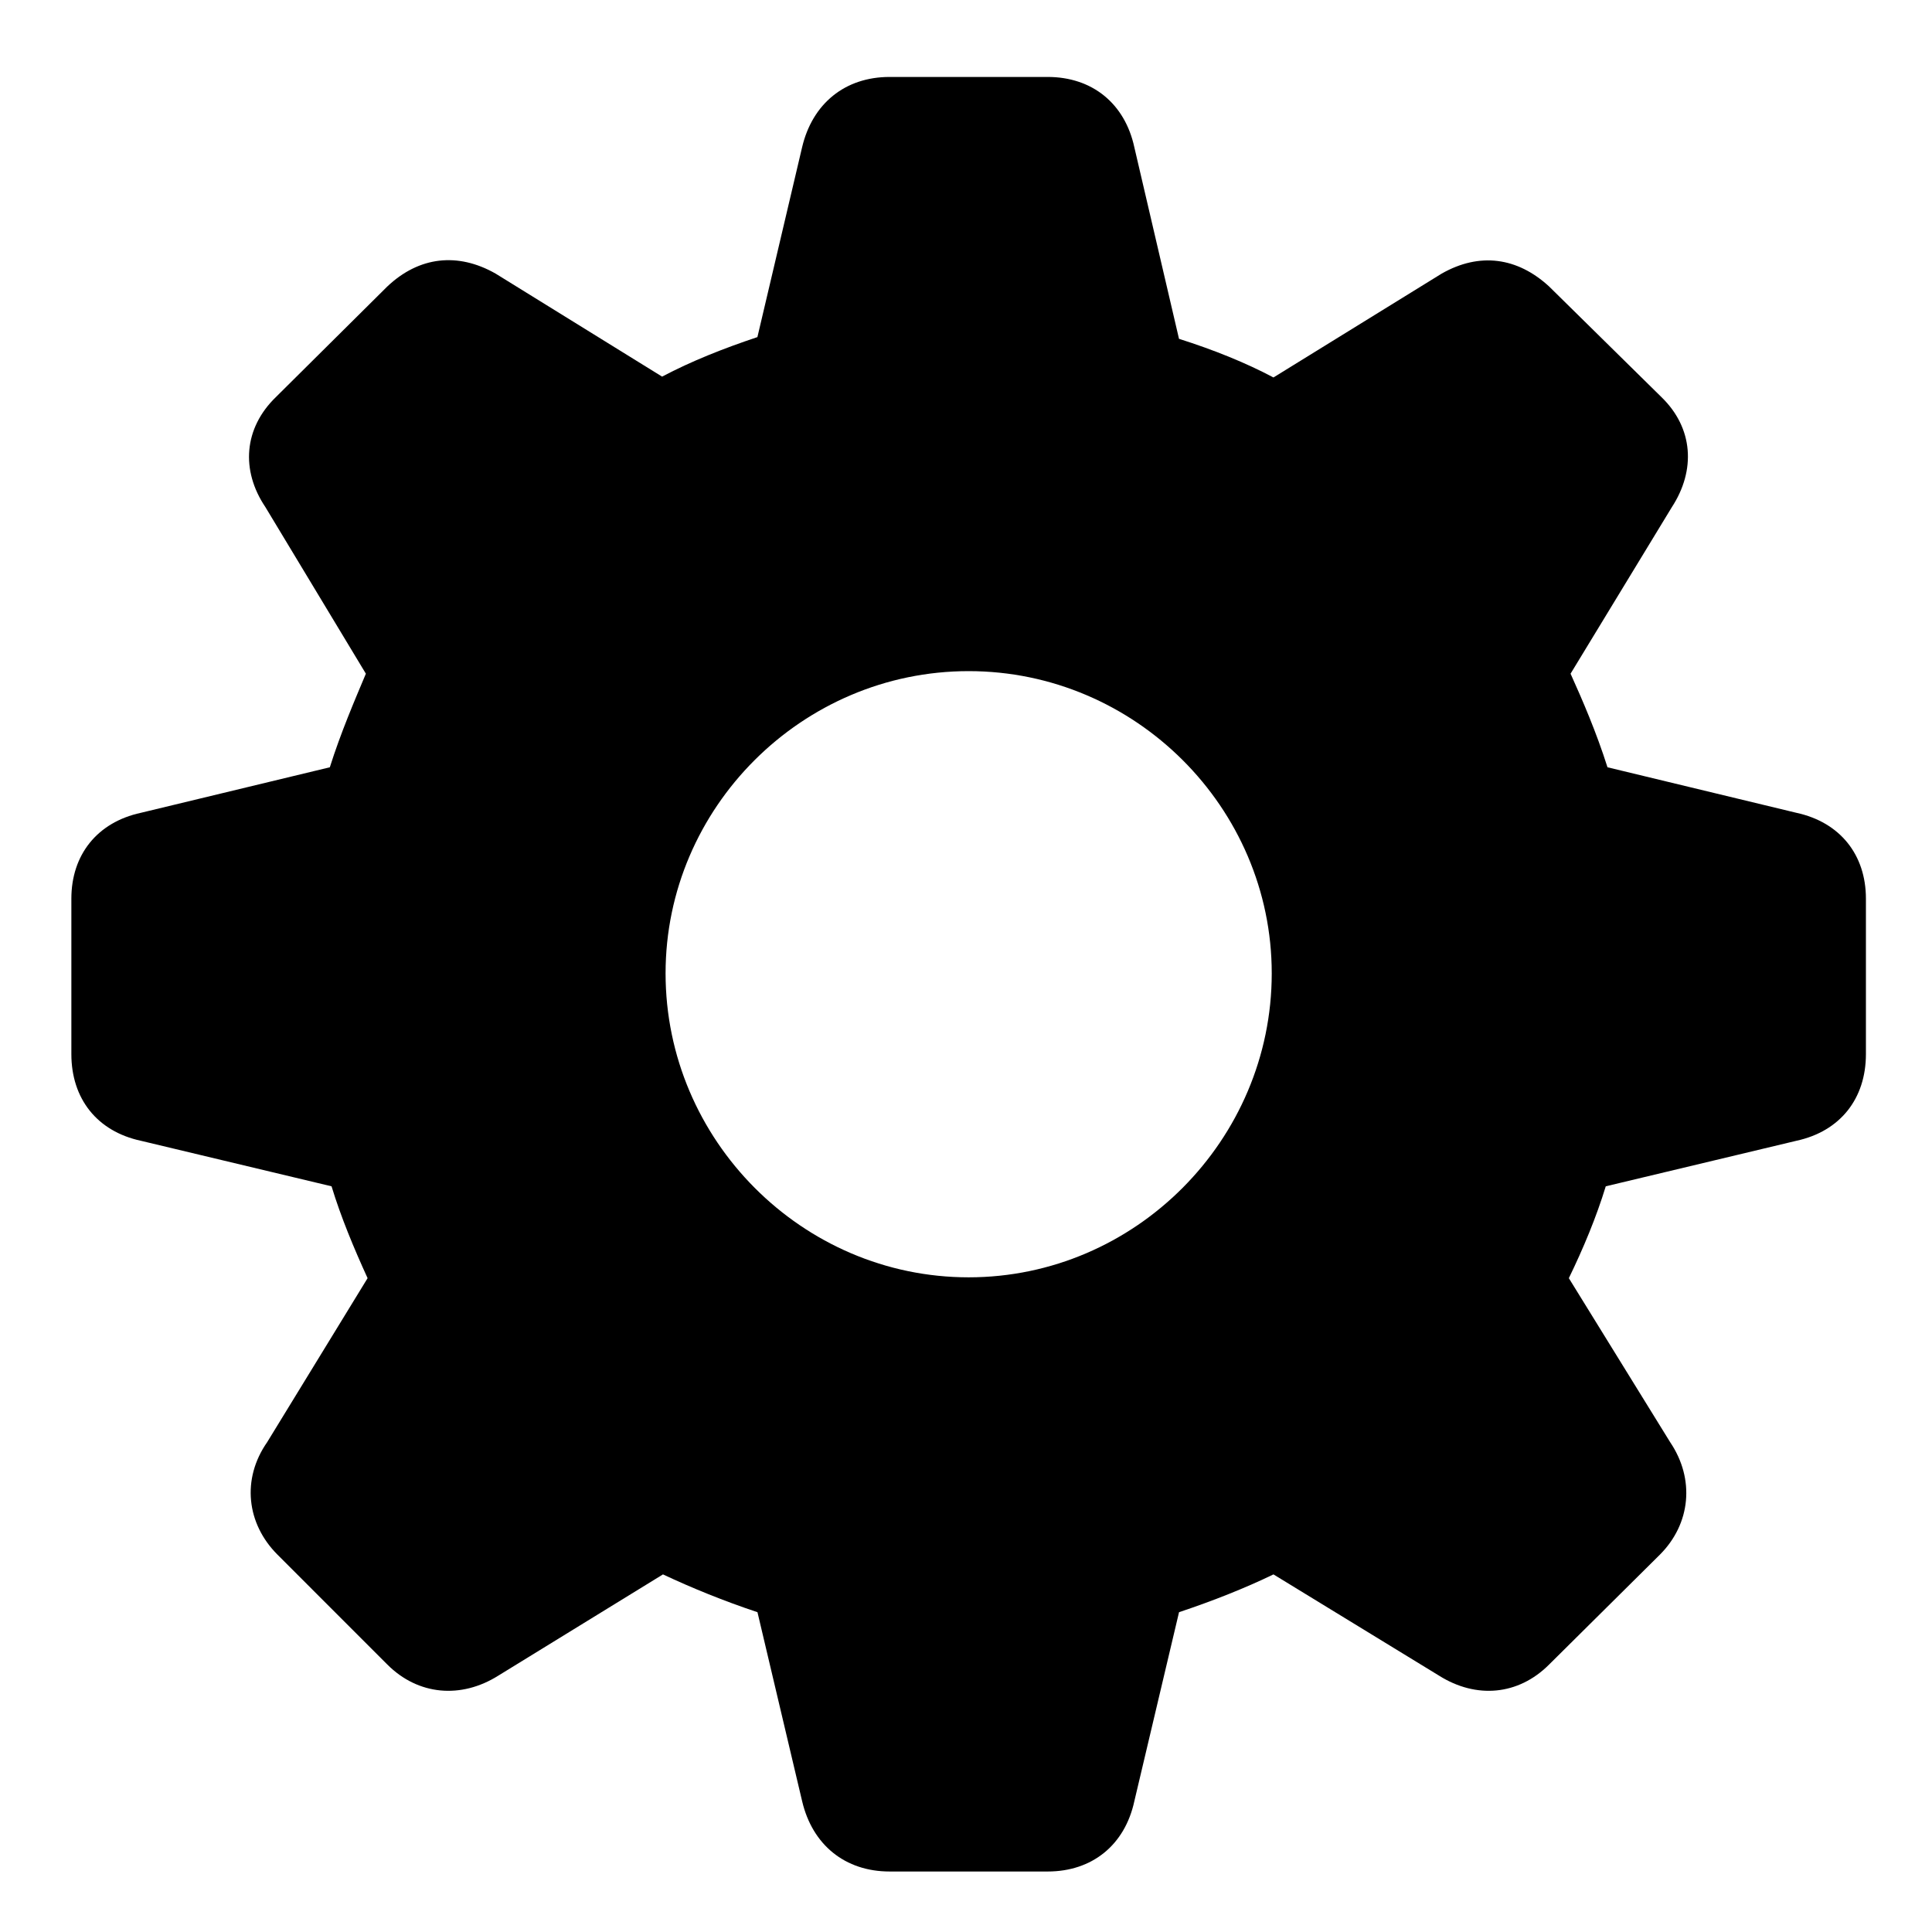 <svg xmlns="http://www.w3.org/2000/svg" width="64" height="64" viewBox="0 0 64 64" class="privacy-type__glyph privacy-type__glyph--diagnostics" aria-hidden="true">
    <path d="M29.47 61.996h5.234c1.48 0 2.56-.882 2.873-2.332l1.48-6.258c1.109-.37 2.19-.797 3.128-1.252l5.49 3.357c1.223.768 2.617.654 3.64-.37l3.67-3.64c1.024-1.025 1.166-2.504.341-3.727l-3.356-5.433c.483-.995.91-2.02 1.223-3.043l6.314-1.508c1.45-.313 2.304-1.393 2.304-2.872v-5.149c0-1.45-.853-2.531-2.304-2.844l-6.257-1.508c-.37-1.166-.825-2.218-1.223-3.1l3.356-5.518c.796-1.223.711-2.617-.341-3.64l-3.727-3.67c-1.052-.967-2.303-1.138-3.555-.427l-5.575 3.442c-.91-.483-1.962-.91-3.129-1.28l-1.479-6.343c-.313-1.45-1.393-2.332-2.873-2.332h-5.233c-1.48 0-2.56.882-2.901 2.332l-1.48 6.286c-1.109.37-2.19.797-3.157 1.309l-5.518-3.414c-1.251-.71-2.531-.568-3.584.427l-3.697 3.67c-1.053 1.023-1.166 2.417-.342 3.64l3.328 5.518c-.37.882-.825 1.934-1.194 3.1l-6.258 1.508c-1.45.313-2.304 1.394-2.304 2.844v5.149c0 1.479.853 2.56 2.304 2.872l6.315 1.508c.312 1.024.739 2.048 1.194 3.043L8.85 47.774c-.853 1.223-.682 2.702.342 3.726l3.64 3.641c1.024 1.024 2.446 1.138 3.67.37l5.46-3.357c.968.455 2.02.882 3.13 1.252l1.479 6.258c.34 1.45 1.422 2.332 2.9 2.332zm2.618-19.683c-5.518 0-10.04-4.551-10.04-10.07 0-5.489 4.522-10.011 10.04-10.011 5.518 0 10.04 4.522 10.04 10.012 0 5.518-4.522 10.069-10.04 10.069z"></path>
</svg>